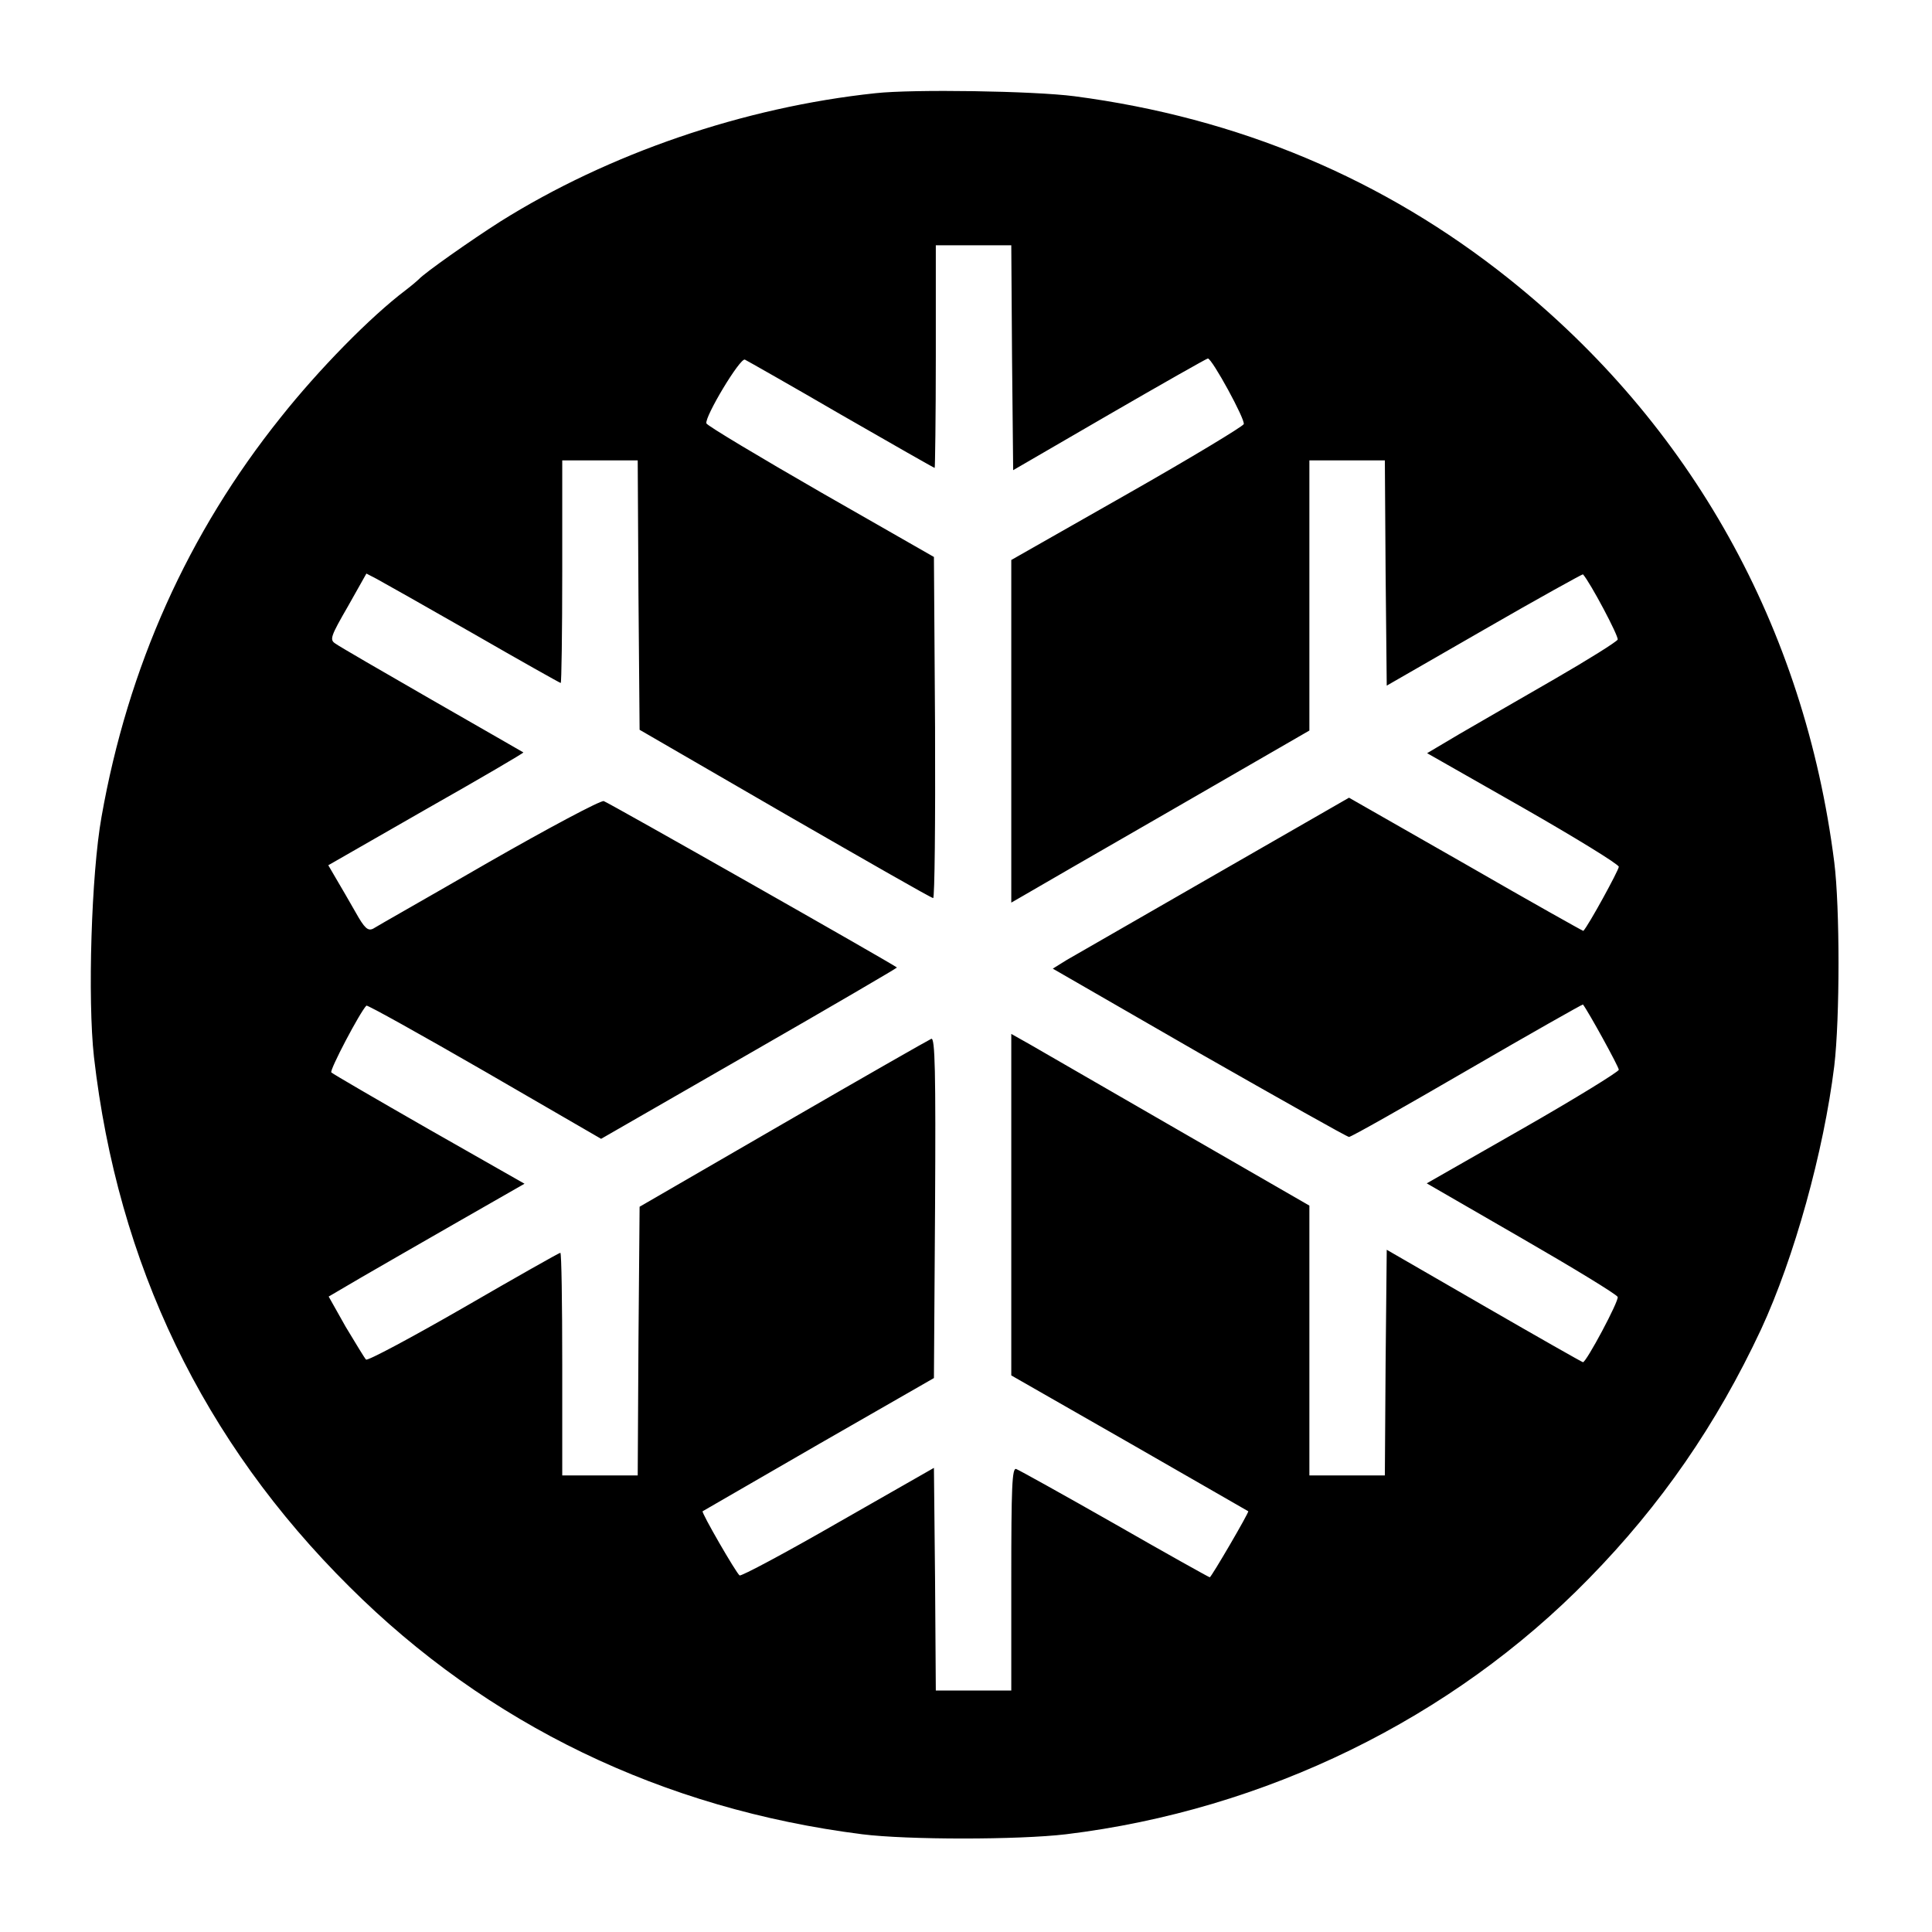 <?xml version="1.0" standalone="no"?>
<!DOCTYPE svg PUBLIC "-//W3C//DTD SVG 20010904//EN"
 "http://www.w3.org/TR/2001/REC-SVG-20010904/DTD/svg10.dtd">
<svg version="1.0" xmlns="http://www.w3.org/2000/svg"
 width="512pt" height="512pt" viewBox="0 0 512 512"
 preserveAspectRatio="xMidYMid meet">
<g transform="translate(0,512) scale(0.1,-0.1)"
fill="#000000" stroke="none">
<path d="M2320 4873 c-349 -37 -707 -160 -994 -340 -80 -51 -202 -137 -216
-153 -3 -3 -18 -16 -35 -29 -94 -71 -231 -211 -331 -337 -246 -307 -405 -662
-475 -1059 -27 -151 -37 -483 -20 -636 63 -549 289 -1019 677 -1404 366 -365
830 -589 1359 -656 119 -15 414 -15 540 0 527 64 1023 306 1386 678 191 195
338 408 456 660 88 190 166 471 194 698 15 126 15 421 0 540 -79 623 -379
1160 -862 1546 -332 265 -717 427 -1152 484 -108 14 -427 19 -527 8z m362
-701 l3 -298 255 148 c140 81 258 148 261 148 11 0 100 -163 95 -174 -2 -6
-141 -90 -310 -186 l-306 -174 0 -454 0 -454 33 19 c17 10 195 113 395 228
l362 209 0 358 0 358 100 0 100 0 2 -299 3 -298 259 149 c142 82 260 147 261
146 19 -21 95 -164 92 -173 -3 -6 -78 -53 -168 -105 -90 -52 -203 -117 -251
-145 l-86 -51 253 -144 c140 -80 254 -150 255 -157 0 -9 -81 -157 -94 -170 0
-1 -141 78 -311 176 l-310 177 -355 -204 c-195 -112 -372 -214 -393 -226 l-37
-23 387 -223 c214 -122 393 -223 398 -223 6 0 147 80 314 177 167 97 305 175
306 174 14 -18 95 -165 95 -173 0 -5 -115 -76 -255 -156 l-254 -145 251 -145
c137 -79 252 -149 255 -156 4 -10 -83 -173 -92 -173 -2 0 -120 67 -262 149
l-258 149 -3 -299 -2 -299 -100 0 -100 0 0 358 0 357 -347 200 c-190 110 -368
212 -395 228 l-48 27 0 -452 0 -453 313 -179 c171 -98 313 -180 315 -181 3 -2
-98 -175 -102 -175 -2 0 -115 63 -251 141 -137 78 -254 143 -262 146 -11 4
-13 -49 -13 -291 l0 -296 -100 0 -100 0 -2 295 -3 295 -254 -145 c-139 -80
-257 -143 -261 -140 -9 6 -102 167 -98 170 2 1 140 81 308 178 l305 175 3 452
c2 361 0 451 -10 447 -7 -3 -184 -104 -393 -225 l-380 -220 -3 -356 -2 -356
-100 0 -100 0 0 295 c0 162 -2 295 -5 295 -3 0 -118 -65 -256 -145 -139 -80
-255 -142 -259 -138 -4 4 -28 44 -54 87 l-45 80 87 51 c48 28 165 95 259 149
l173 99 -253 144 c-138 79 -255 147 -259 151 -5 6 76 160 93 177 3 2 143 -76
313 -174 l309 -179 393 226 c216 124 392 227 391 228 -17 13 -766 438 -777
441 -9 2 -146 -71 -305 -162 -159 -92 -297 -170 -306 -176 -14 -7 -23 1 -47
44 -16 28 -39 68 -51 88 l-21 36 260 149 c143 81 259 149 257 150 -1 1 -110
63 -242 139 -132 76 -248 143 -257 150 -15 10 -11 20 34 98 l49 87 27 -14 c15
-8 130 -73 256 -145 125 -72 230 -131 232 -131 2 0 4 133 4 295 l0 295 100 0
100 0 2 -357 3 -357 385 -223 c212 -122 388 -223 393 -223 4 0 6 203 5 452
l-3 452 -299 171 c-165 95 -302 177 -304 183 -5 17 89 174 102 169 6 -3 121
-68 255 -146 134 -77 246 -141 248 -141 1 0 3 133 3 295 l0 295 100 0 100 0 2
-298z"/>
</g>
</svg>
